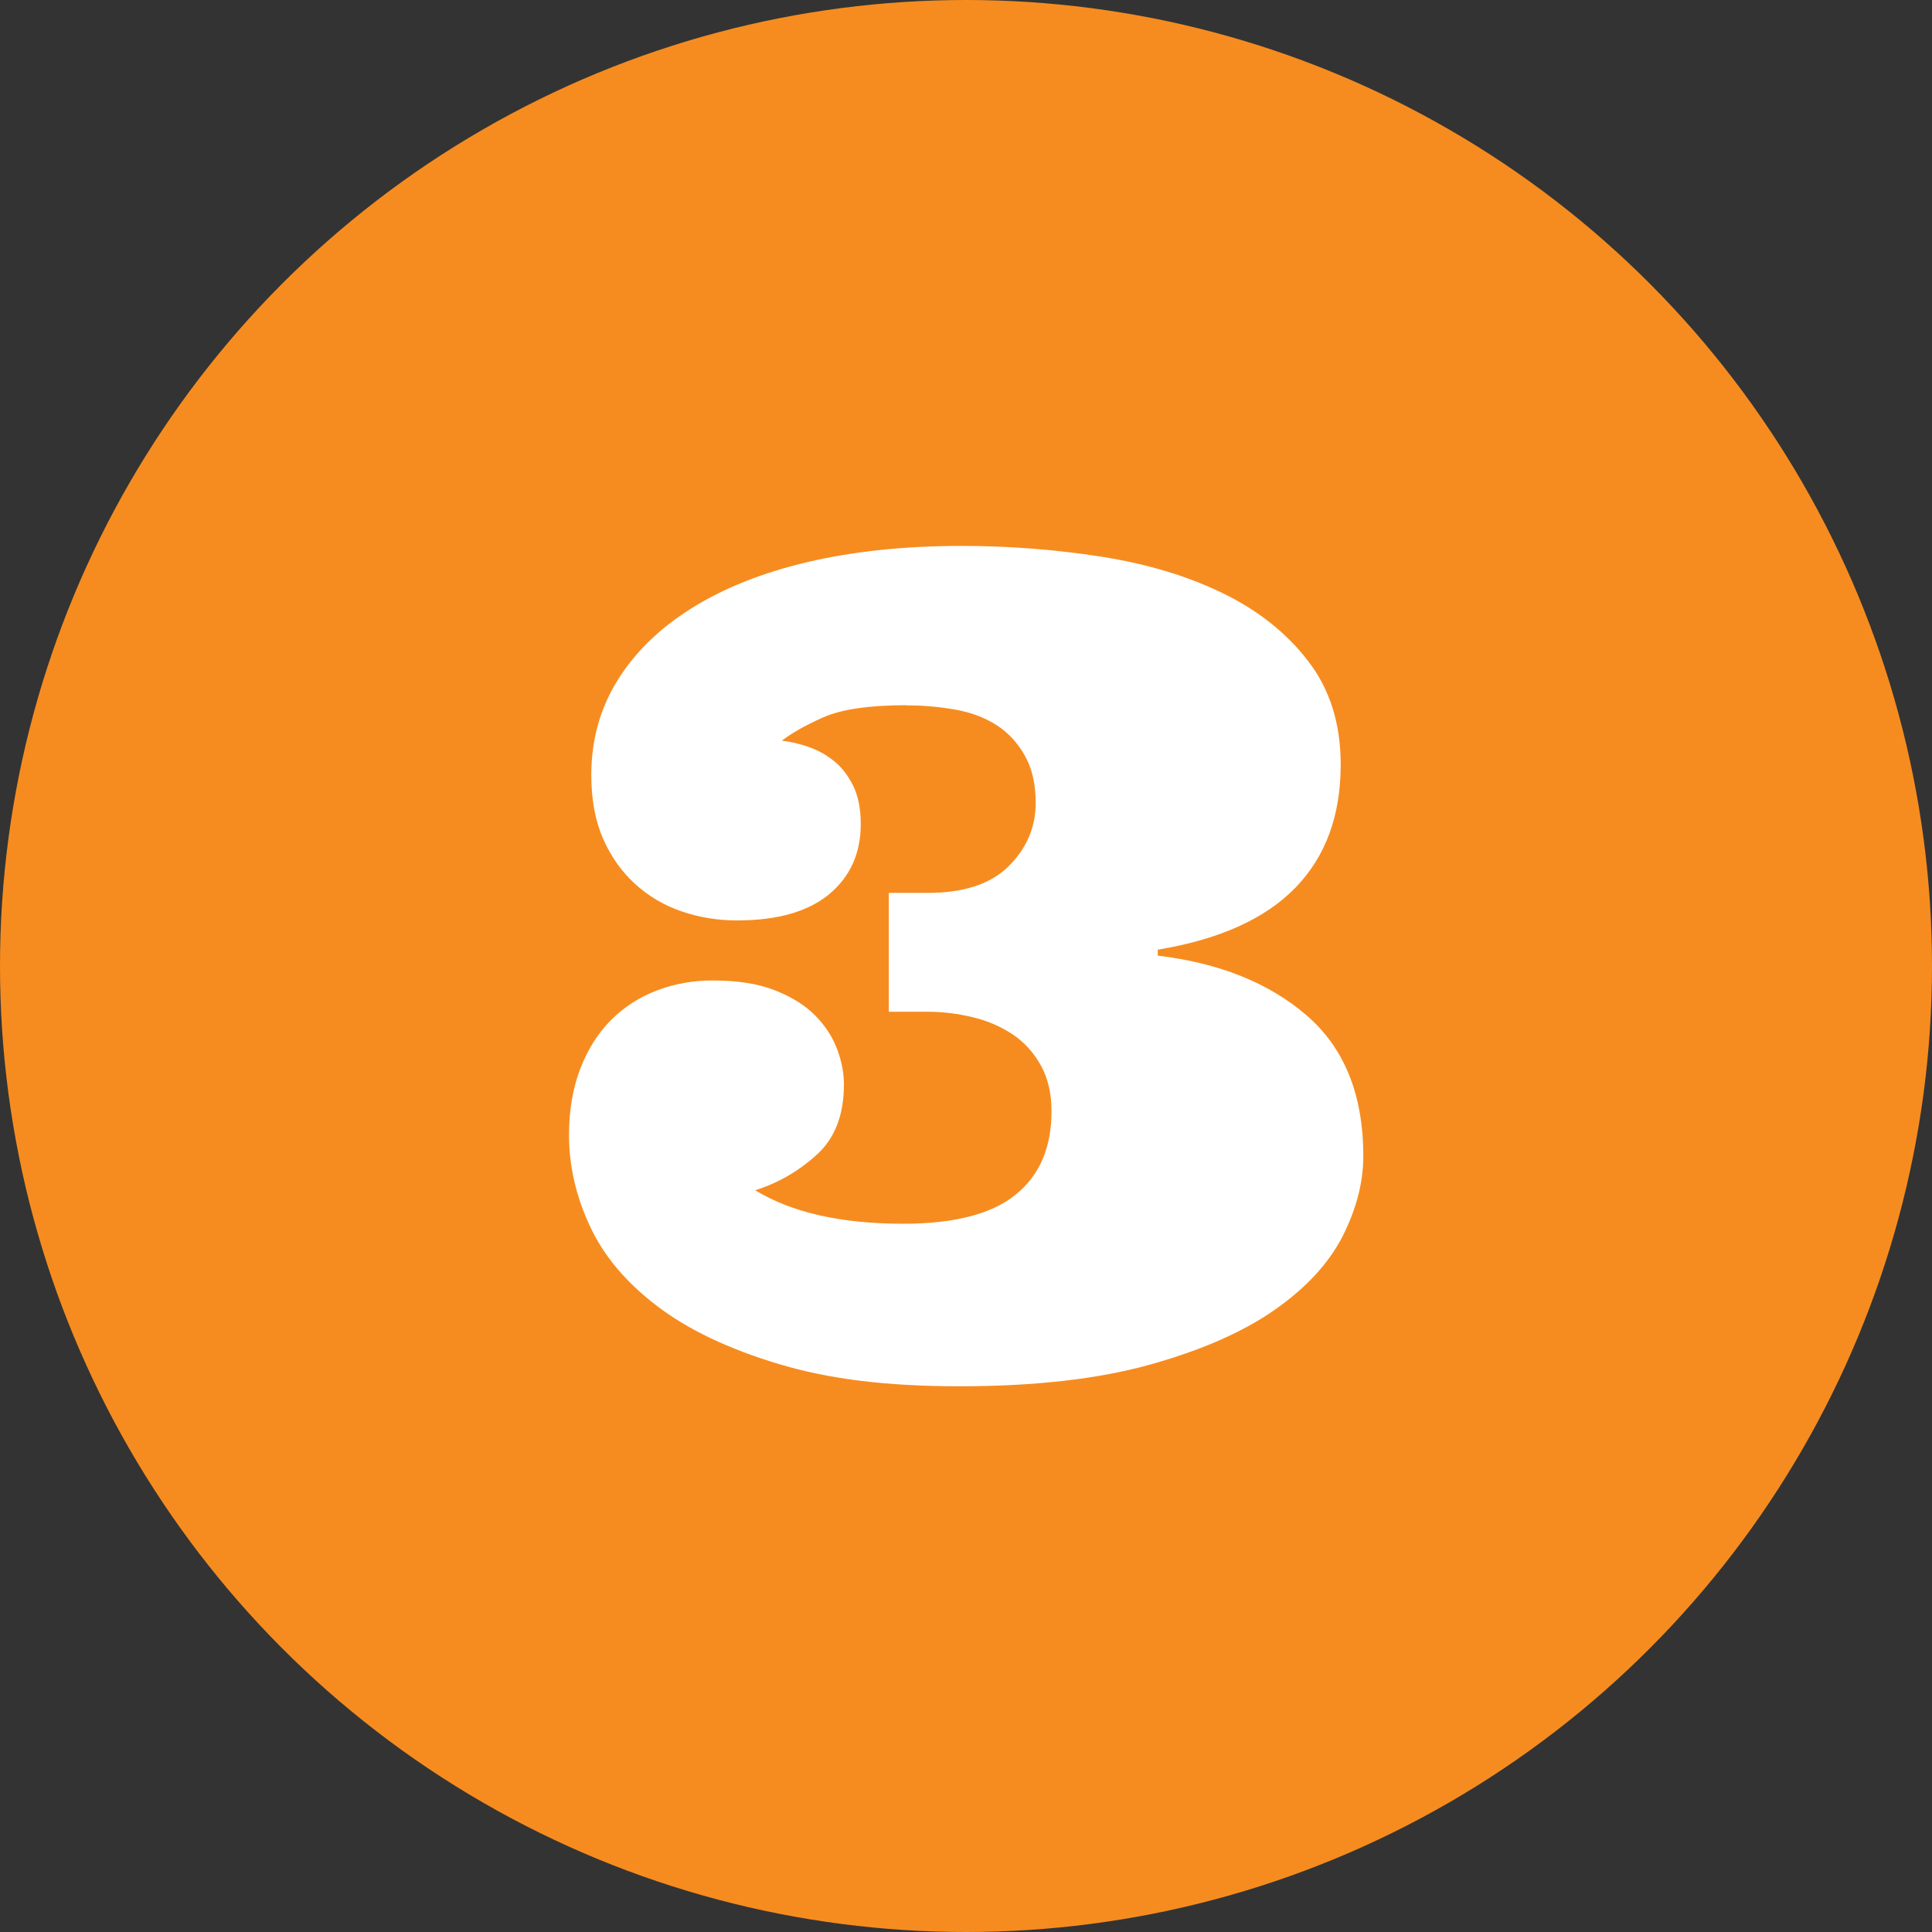 <?xml version="1.0" encoding="UTF-8"?> <svg xmlns="http://www.w3.org/2000/svg" id="Layer_2" viewBox="0 0 113.64 113.64"><rect x="0" y="0" width="113.64" height="113.64" fill="#333333" stroke="none"/><defs><style>.cls-1{fill:#f68c1f;}.cls-2{fill:#fff;}</style></defs><g id="Layer_1-2"><circle class="cls-1" cx="56.82" cy="56.82" r="56.82"></circle><path class="cls-2" d="m53.34,41.48c-2.21,0-3.86.24-4.93.72-1.07.48-1.88.94-2.42,1.37.45.04.95.16,1.5.34.55.18,1.05.45,1.51.81.46.35.85.84,1.16,1.45.31.61.47,1.38.47,2.3,0,1.72-.62,3.09-1.85,4.12-1.24,1.03-3.05,1.55-5.43,1.55-1.14,0-2.22-.18-3.25-.53s-1.94-.89-2.74-1.61c-.79-.72-1.42-1.61-1.89-2.67-.46-1.06-.69-2.31-.69-3.75,0-2.02.5-3.86,1.51-5.51,1.01-1.65,2.46-3.08,4.35-4.27,1.89-1.19,4.18-2.11,6.86-2.74,2.69-.63,5.7-.95,9.06-.95,2.77,0,5.5.21,8.19.63,2.69.42,5.07,1.13,7.15,2.14,2.08,1.01,3.77,2.34,5.04,4,1.28,1.65,1.92,3.68,1.92,6.09,0,3.01-.89,5.42-2.67,7.25-1.78,1.83-4.48,3.04-8.09,3.64v.35c3.61.43,6.53,1.6,8.75,3.51s3.34,4.67,3.34,8.28c0,1.55-.41,3.12-1.22,4.72-.82,1.6-2.16,3.05-4.03,4.35-1.87,1.3-4.32,2.37-7.35,3.21s-6.75,1.26-11.15,1.26-7.75-.44-10.67-1.32c-2.92-.88-5.3-2.01-7.12-3.4-1.83-1.39-3.15-2.96-3.96-4.72-.82-1.76-1.22-3.54-1.22-5.35,0-1.44.22-2.73.66-3.88.44-1.15,1.05-2.11,1.82-2.88s1.68-1.35,2.71-1.74,2.12-.58,3.25-.58c1.46,0,2.69.19,3.67.58.99.39,1.78.88,2.37,1.48.59.6,1.02,1.26,1.29,1.98.27.72.4,1.41.4,2.08,0,1.8-.54,3.19-1.63,4.16-1.08.97-2.28,1.65-3.59,2.06,2.15,1.31,5.05,1.97,8.7,1.97,3.01,0,5.22-.57,6.62-1.71,1.41-1.14,2.11-2.77,2.11-4.9,0-1.05-.21-1.96-.63-2.71s-.97-1.36-1.66-1.82c-.69-.46-1.47-.8-2.35-1.01-.88-.21-1.76-.32-2.64-.32h-2.29v-6.99h2.29c2.13,0,3.72-.53,4.77-1.58,1.05-1.05,1.58-2.29,1.58-3.71,0-1.1-.21-2.02-.63-2.77s-.97-1.35-1.64-1.79c-.68-.44-1.48-.75-2.4-.92-.92-.17-1.89-.26-2.9-.26Z"></path></g></svg> 